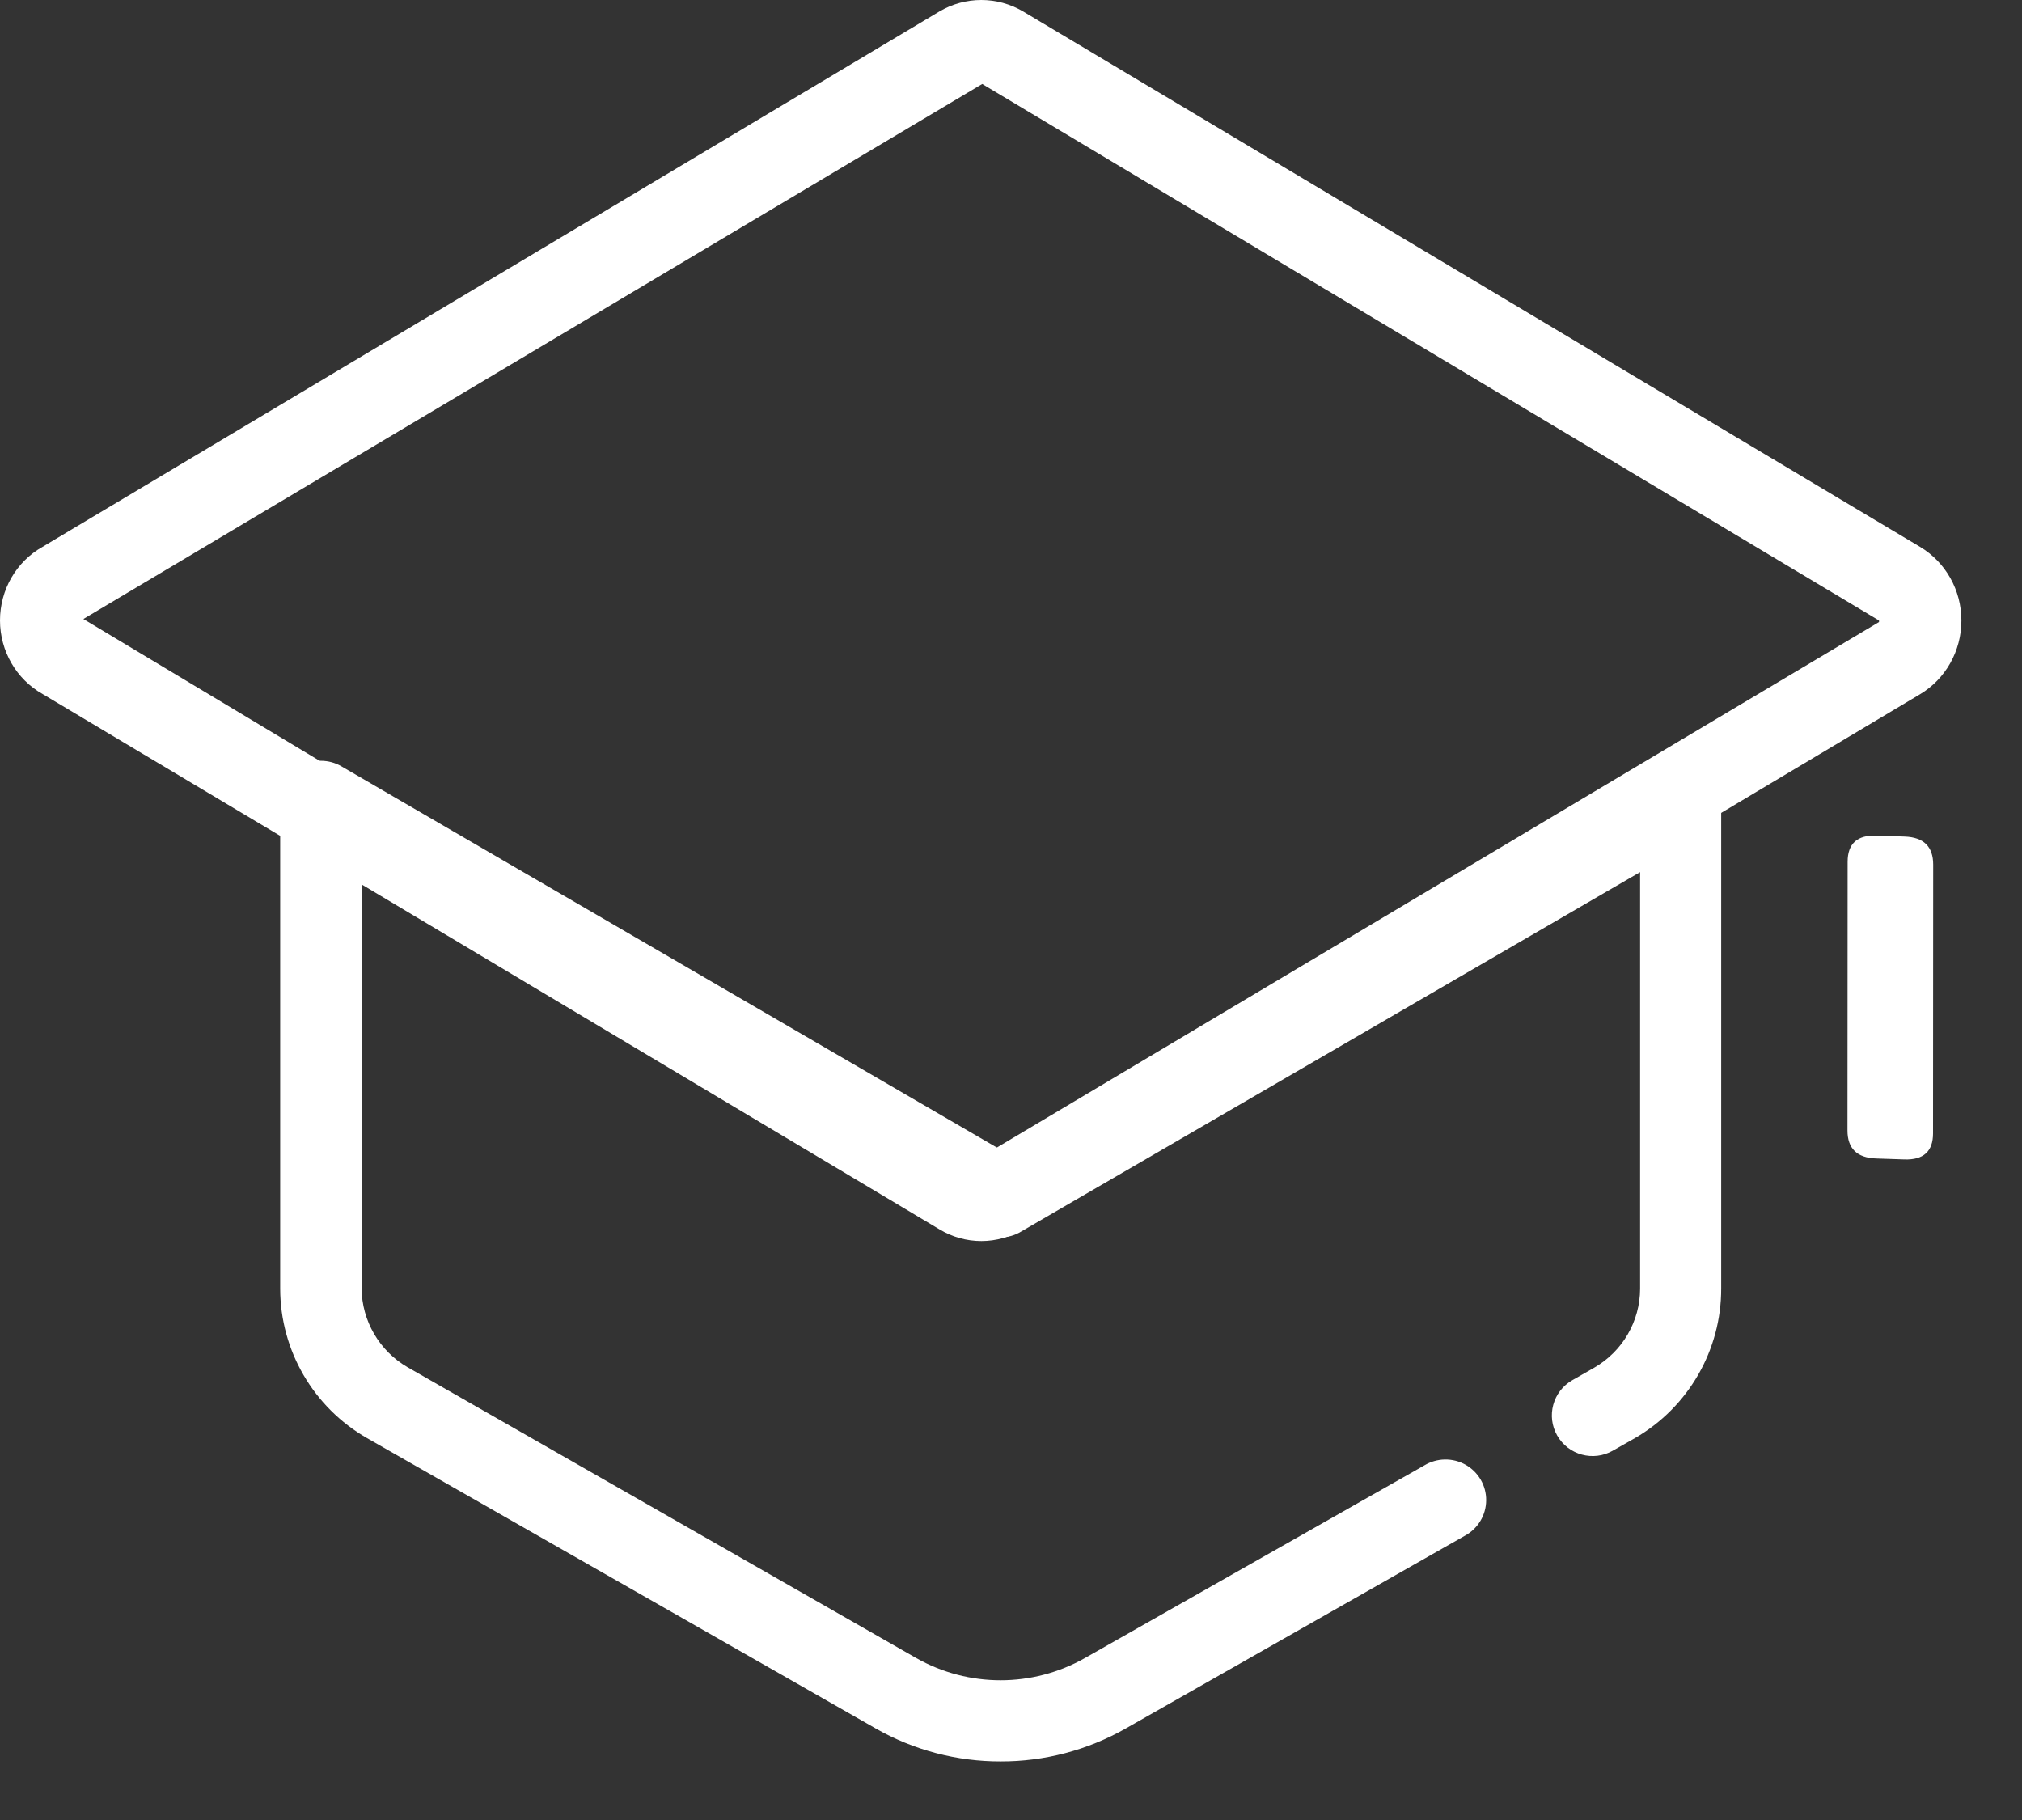 <?xml version="1.0" encoding="UTF-8"?>
<svg width="30px" height="27px" viewBox="0 0 30 27" version="1.1" xmlns="http://www.w3.org/2000/svg" xmlns:xlink="http://www.w3.org/1999/xlink">
    <rect x="0" y="0" width="30" height="27" fill="#333333" stroke="none"/>
    <!-- Generator: Sketch 52.2 (67145) - http://www.bohemiancoding.com/sketch -->
    <title>人才 (2)</title>
    <desc>Created with Sketch.</desc>
    <g id="Page-1" stroke="none" stroke-width="1" fill="none" fill-rule="evenodd">
        <g id="人才-(2)" fill="#FFFFFF">
            <path d="M27.184,12.547 L27.591,12.445 C27.866,12.376 28.04,12.47 28.114,12.727 L29.211,16.561 C29.285,16.818 29.184,16.981 28.909,17.05 L28.502,17.152 C28.227,17.221 28.053,17.127 27.979,16.87 L26.882,13.036 C26.809,12.779 26.909,12.616 27.184,12.547 Z" id="路径" transform="translate(28.047, 14.798) rotate(16) translate(-28.047, -14.798) "></path>
            <path d="M14.845,26.131 C14.196,26.132 13.557,25.964 12.994,25.643 L5.446,21.335 C4.65,20.879 4.159,20.034 4.157,19.119 L4.157,11.889 C4.157,11.673 4.272,11.474 4.46,11.367 C4.647,11.259 4.878,11.26 5.065,11.368 L14.845,17.056 L24.626,11.368 C24.813,11.258 25.045,11.256 25.234,11.364 C25.423,11.471 25.539,11.672 25.537,11.889 L25.537,19.111 C25.54,20.027 25.052,20.875 24.257,21.335 L23.929,21.521 C23.639,21.686 23.27,21.586 23.104,21.297 C22.939,21.008 23.039,20.64 23.329,20.475 L23.653,20.29 C24.073,20.048 24.333,19.602 24.334,19.119 L24.334,12.938 L15.149,18.271 C14.963,18.385 14.728,18.385 14.541,18.271 L5.365,12.938 L5.365,19.111 C5.368,19.594 5.627,20.039 6.045,20.282 L13.593,24.597 C14.37,25.037 15.321,25.037 16.097,24.597 L21.133,21.739 C21.32,21.626 21.554,21.622 21.745,21.73 C21.935,21.838 22.052,22.039 22.05,22.257 C22.049,22.476 21.929,22.676 21.737,22.781 L16.701,25.643 C16.136,25.964 15.496,26.133 14.845,26.131 Z" id="路径"></path>
            <path d="M14.561,18.411 C14.341,18.411 14.125,18.351 13.936,18.236 L0.632,10.296 C0.242,10.077 -1.42989355e-16,9.658 0,9.204 C1.42989355e-16,8.749 0.242,8.331 0.632,8.112 L13.936,0.171 C14.321,-0.057 14.797,-0.057 15.182,0.171 L28.486,8.112 C28.867,8.339 29.101,8.755 29.101,9.206 C29.101,9.656 28.867,10.073 28.486,10.3 L15.182,18.236 C14.994,18.35 14.78,18.411 14.561,18.411 L14.561,18.411 Z M14.573,1.246 L1.237,9.183 L14.545,17.17 L27.877,9.229 C27.881,9.221 27.881,9.212 27.877,9.204 L14.573,1.246 Z" id="形状" fill-rule="nonzero"></path>
        </g>
    </g>
</svg>